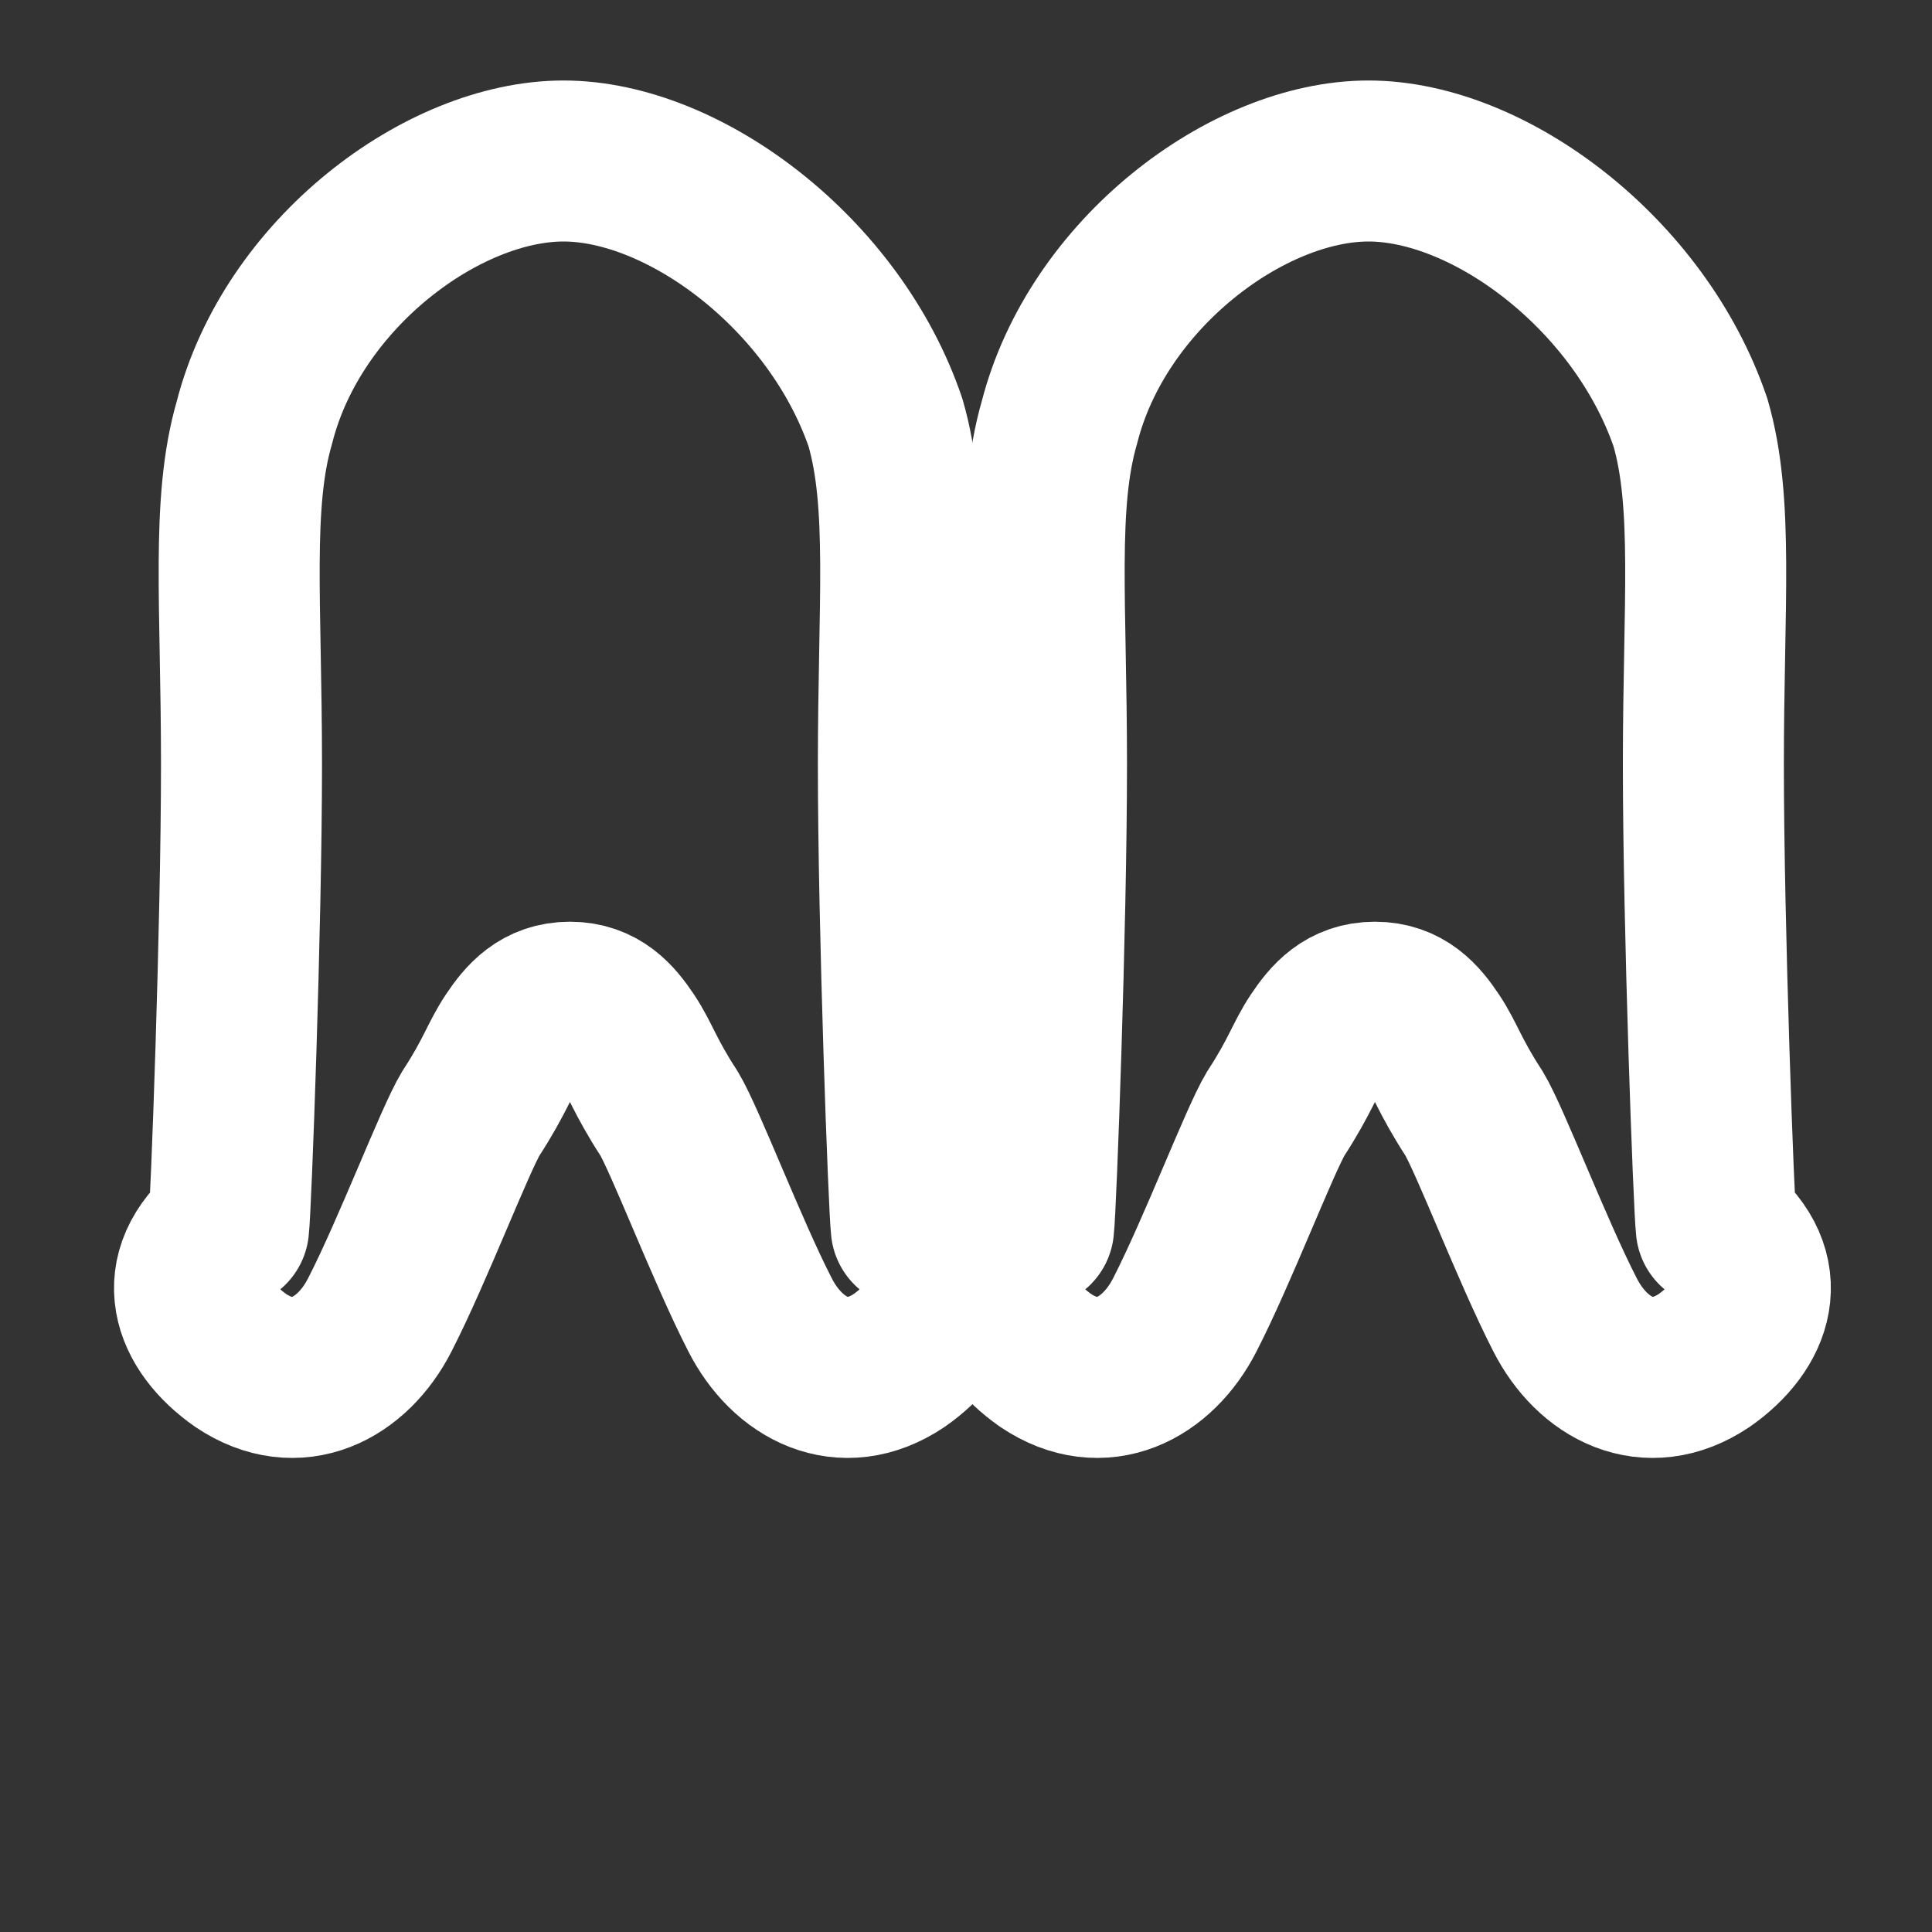 <svg xmlns="http://www.w3.org/2000/svg" viewBox="0 0 24 24" width="24" height="24" fill="none" stroke="white" stroke-width="2" stroke-linecap="round" stroke-linejoin="round">
  <rect x="0" y="0" width="24" height="24" fill="#333333" stroke="none"/>
  <path d="M7 2c-1.5 0-3.37 1.4-3.84 3.25C2.87 6.25 3 7.5 3 9.5c0 2-.13 5.5-.16 5.75-.7.57-.45 1.23.15 1.65.7.47 1.39.1 1.73-.57.41-.8.93-2.17 1.13-2.5.3-.46.36-.68.52-.92.16-.24.35-.46.71-.46s.55.22.71.46c.16.24.22.46.52.92.2.33.72 1.7 1.13 2.5.34.67 1.03 1.04 1.73.57.6-.42.85-1.08.15-1.65-.03-.25-.16-3.75-.16-5.75 0-2 .13-3.25-.16-4.25C10.37 3.4 8.5 2 7 2z"/>
  <path d="M17 2c-1.5 0-3.37 1.4-3.84 3.25-.29 1-.16 2.25-.16 4.25 0 2-.13 5.5-.16 5.75-.7.57-.45 1.23.15 1.65.7.47 1.39.1 1.73-.57.41-.8.93-2.17 1.13-2.5.3-.46.36-.68.52-.92.16-.24.35-.46.71-.46s.55.22.71.46c.16.24.22.46.52.92.2.33.72 1.7 1.13 2.5.34.67 1.03 1.04 1.73.57.6-.42.85-1.08.15-1.65-.03-.25-.16-3.75-.16-5.75 0-2 .13-3.25-.16-4.25C20.37 3.4 18.5 2 17 2z"/>
</svg>